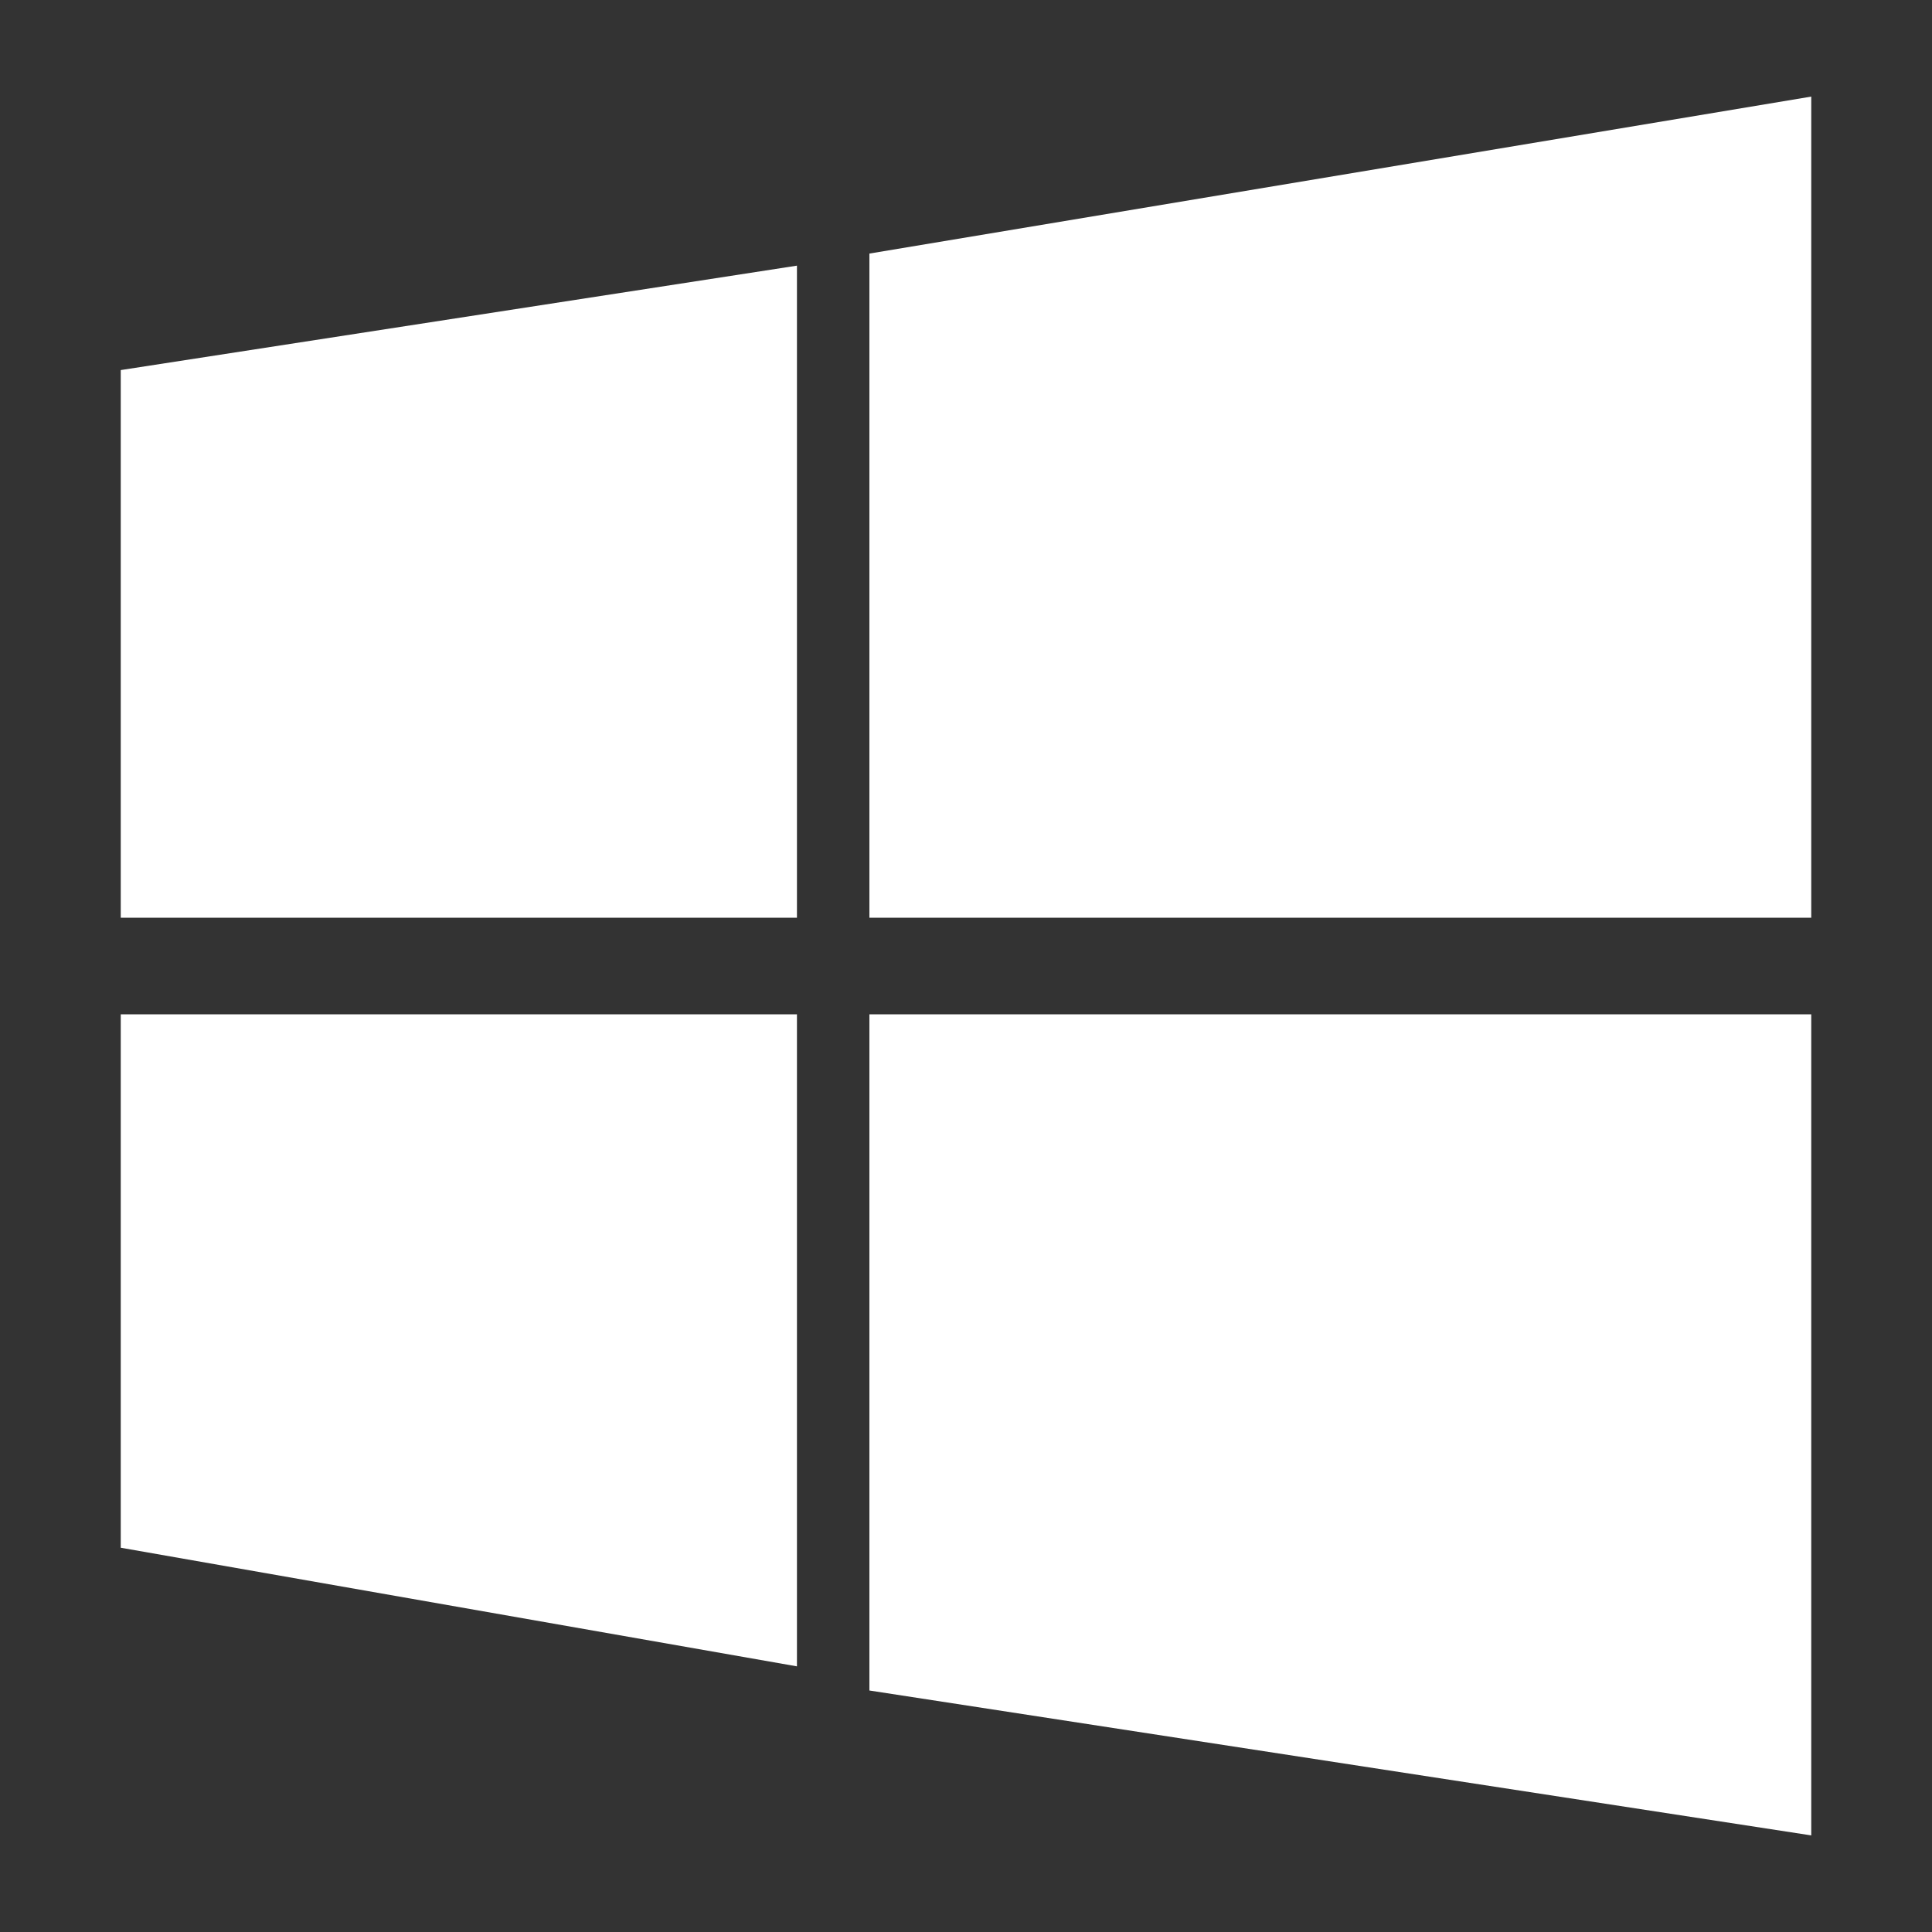 <svg height="80" width="80" xmlns="http://www.w3.org/2000/svg"><rect width="100%" height="100%" fill="#333333" stroke="none"/><path d="M75 42v34l-39-6V42zm-42 0v27L5 64.088V42zm0-31v27H5V15.324zm42-7v34H36V10.5z" fill="#fff" fill-rule="evenodd"/></svg>